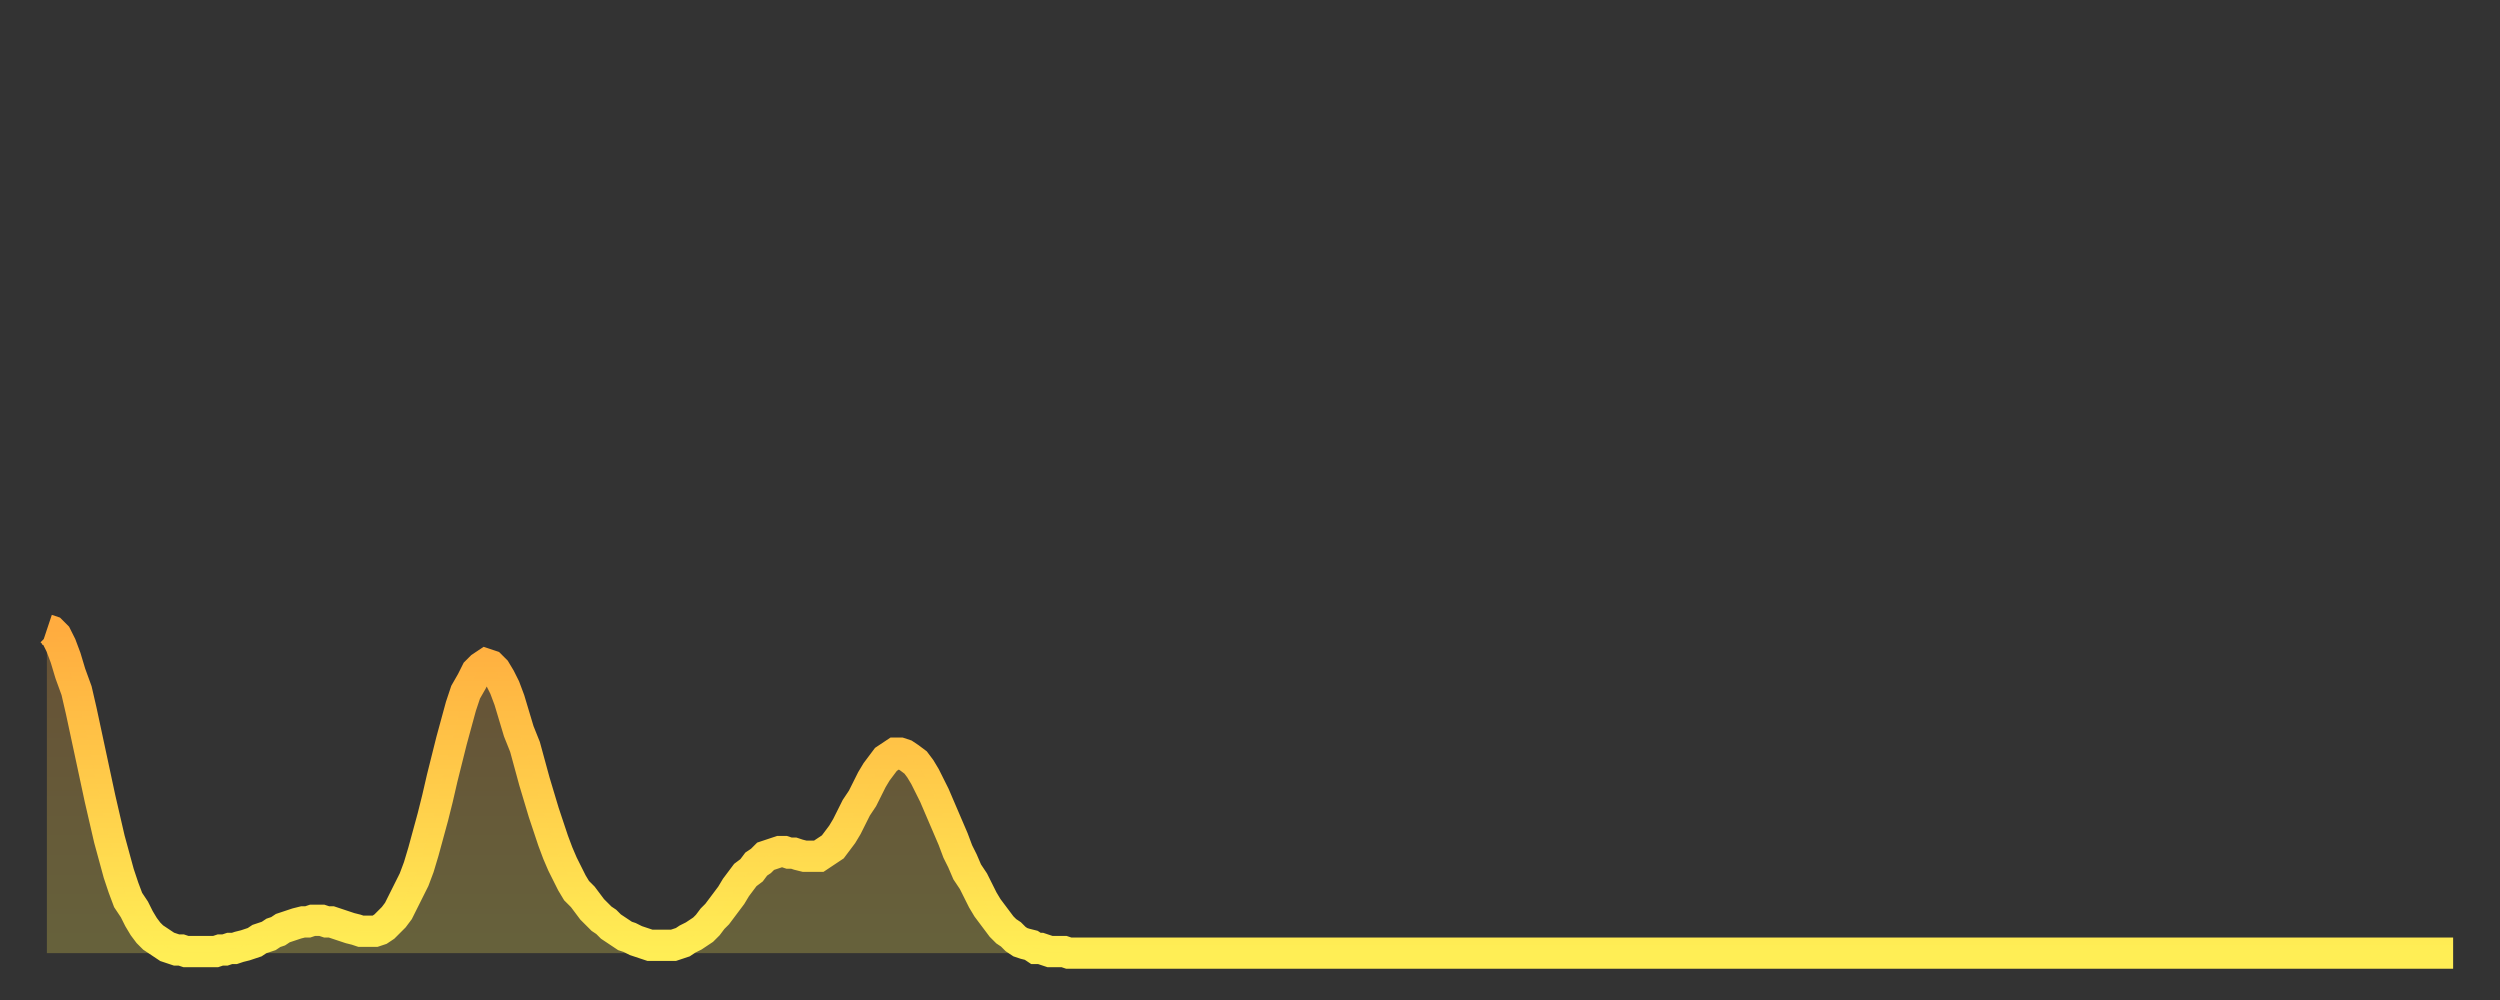 <?xml version="1.0" encoding="utf-8" ?>
<svg baseProfile="full" height="64" version="1.1" width="160" xmlns="http://www.w3.org/2000/svg" xmlns:ev="http://www.w3.org/2001/xml-events" xmlns:xlink="http://www.w3.org/1999/xlink"><rect width="100%" height="100%" fill="#333333" stroke="none"/><defs><linearGradient id="id1714032" x1="0" x2="0" y1="0" y2="1"><stop offset="0%" stop-color="#ffac3f" /><stop offset="50%" stop-color="#ffcd4a" /><stop offset="100%" stop-color="#ffee55" /></linearGradient></defs><g transform="translate(3,3)"><g><path d="M 0.0 37.3 0.3 37.4 0.6 37.7 0.9 38.3 1.2 39.1 1.5 40.1 1.9 41.2 2.2 42.5 2.5 43.9 2.8 45.3 3.1 46.7 3.4 48.1 3.7 49.4 4.0 50.7 4.3 51.8 4.6 52.9 4.9 53.8 5.2 54.6 5.6 55.2 5.9 55.8 6.2 56.3 6.5 56.7 6.8 57.0 7.1 57.2 7.4 57.4 7.7 57.6 8.0 57.7 8.3 57.8 8.6 57.8 8.9 57.9 9.3 57.9 9.6 57.9 9.9 57.9 10.2 57.9 10.5 57.9 10.8 57.9 11.1 57.8 11.4 57.8 11.7 57.7 12.0 57.7 12.3 57.6 12.7 57.5 13.0 57.4 13.3 57.3 13.6 57.1 13.9 57.0 14.2 56.9 14.5 56.7 14.8 56.6 15.1 56.4 15.4 56.3 15.7 56.2 16.0 56.1 16.4 56.0 16.7 56.0 17.0 55.9 17.3 55.9 17.6 55.9 17.9 56.0 18.2 56.0 18.5 56.1 18.8 56.2 19.1 56.3 19.4 56.4 19.8 56.5 20.1 56.6 20.4 56.6 20.7 56.6 21.0 56.6 21.3 56.5 21.6 56.3 21.9 56.0 22.2 55.7 22.5 55.3 22.8 54.7 23.1 54.1 23.5 53.3 23.8 52.5 24.1 51.5 24.4 50.4 24.7 49.3 25.0 48.1 25.3 46.8 25.6 45.6 25.9 44.4 26.2 43.3 26.5 42.2 26.8 41.3 27.2 40.6 27.5 40.0 27.8 39.7 28.1 39.5 28.4 39.6 28.7 39.9 29.0 40.4 29.3 41.0 29.6 41.8 29.9 42.8 30.2 43.8 30.6 44.8 30.9 45.9 31.2 47.0 31.5 48.0 31.8 49.0 32.1 49.9 32.4 50.8 32.7 51.6 33.0 52.3 33.3 52.9 33.6 53.5 33.9 54.0 34.3 54.4 34.6 54.8 34.9 55.2 35.2 55.5 35.5 55.8 35.8 56.0 36.1 56.3 36.4 56.5 36.7 56.7 37.0 56.9 37.3 57.0 37.7 57.2 38.0 57.3 38.3 57.4 38.6 57.5 38.9 57.5 39.2 57.5 39.5 57.5 39.8 57.5 40.1 57.5 40.4 57.4 40.7 57.3 41.0 57.1 41.4 56.9 41.7 56.7 42.0 56.5 42.3 56.2 42.6 55.8 42.9 55.5 43.2 55.1 43.5 54.7 43.8 54.3 44.1 53.8 44.4 53.4 44.7 53.0 45.1 52.7 45.4 52.3 45.7 52.1 46.0 51.8 46.3 51.7 46.6 51.6 46.9 51.5 47.2 51.5 47.5 51.6 47.8 51.6 48.1 51.7 48.5 51.8 48.8 51.8 49.1 51.8 49.4 51.8 49.7 51.6 50.0 51.4 50.3 51.2 50.6 50.8 50.9 50.4 51.2 49.9 51.5 49.3 51.8 48.7 52.2 48.1 52.5 47.5 52.8 46.9 53.1 46.4 53.4 46.0 53.7 45.6 54.0 45.4 54.3 45.2 54.6 45.2 54.9 45.3 55.2 45.5 55.6 45.8 55.9 46.2 56.2 46.7 56.5 47.3 56.8 47.9 57.1 48.6 57.4 49.3 57.7 50.0 58.0 50.7 58.3 51.5 58.6 52.1 58.9 52.8 59.3 53.4 59.6 54.0 59.9 54.6 60.2 55.1 60.5 55.5 60.8 55.9 61.1 56.3 61.4 56.6 61.7 56.8 62.0 57.1 62.3 57.3 62.6 57.4 63.0 57.5 63.3 57.7 63.6 57.7 63.9 57.8 64.2 57.9 64.5 57.9 64.8 57.9 65.1 57.9 65.4 58.0 65.7 58.0 66.0 58.0 66.4 58.0 66.7 58.0 67.0 58.0 67.3 58.0 67.6 58.0 67.9 58.0 68.2 58.0 68.5 58.0 68.8 58.0 69.1 58.0 69.4 58.0 69.7 58.0 70.1 58.0 70.4 58.0 70.7 58.0 71.0 58.0 71.3 58.0 71.6 58.0 71.9 58.0 72.2 58.0 72.5 58.0 72.8 58.0 73.1 58.0 73.5 58.0 73.8 58.0 74.1 58.0 74.4 58.0 74.7 58.0 75.0 58.0 75.3 58.0 75.6 58.0 75.9 58.0 76.2 58.0 76.5 58.0 76.8 58.0 77.2 58.0 77.5 58.0 77.8 58.0 78.1 58.0 78.4 58.0 78.7 58.0 79.0 58.0 79.3 58.0 79.6 58.0 79.9 58.0 80.2 58.0 80.5 58.0 80.9 58.0 81.2 58.0 81.5 58.0 81.8 58.0 82.1 58.0 82.4 58.0 82.7 58.0 83.0 58.0 83.3 58.0 83.6 58.0 83.9 58.0 84.3 58.0 84.6 58.0 84.9 58.0 85.2 58.0 85.5 58.0 85.8 58.0 86.1 58.0 86.4 58.0 86.7 58.0 87.0 58.0 87.3 58.0 87.6 58.0 88.0 58.0 88.3 58.0 88.6 58.0 88.9 58.0 89.2 58.0 89.5 58.0 89.8 58.0 90.1 58.0 90.4 58.0 90.7 58.0 91.0 58.0 91.4 58.0 91.7 58.0 92.0 58.0 92.3 58.0 92.6 58.0 92.9 58.0 93.2 58.0 93.5 58.0 93.8 58.0 94.1 58.0 94.4 58.0 94.7 58.0 95.1 58.0 95.4 58.0 95.7 58.0 96.0 58.0 96.3 58.0 96.6 58.0 96.9 58.0 97.2 58.0 97.5 58.0 97.8 58.0 98.1 58.0 98.4 58.0 98.8 58.0 99.1 58.0 99.4 58.0 99.7 58.0 100.0 58.0 100.3 58.0 100.6 58.0 100.9 58.0 101.2 58.0 101.5 58.0 101.8 58.0 102.2 58.0 102.5 58.0 102.8 58.0 103.1 58.0 103.4 58.0 103.7 58.0 104.0 58.0 104.3 58.0 104.6 58.0 104.9 58.0 105.2 58.0 105.5 58.0 105.9 58.0 106.2 58.0 106.5 58.0 106.8 58.0 107.1 58.0 107.4 58.0 107.7 58.0 108.0 58.0 108.3 58.0 108.6 58.0 108.9 58.0 109.3 58.0 109.6 58.0 109.9 58.0 110.2 58.0 110.5 58.0 110.8 58.0 111.1 58.0 111.4 58.0 111.7 58.0 112.0 58.0 112.3 58.0 112.6 58.0 113.0 58.0 113.3 58.0 113.6 58.0 113.9 58.0 114.2 58.0 114.5 58.0 114.8 58.0 115.1 58.0 115.4 58.0 115.7 58.0 116.0 58.0 116.3 58.0 116.7 58.0 117.0 58.0 117.3 58.0 117.6 58.0 117.9 58.0 118.2 58.0 118.5 58.0 118.8 58.0 119.1 58.0 119.4 58.0 119.7 58.0 120.1 58.0 120.4 58.0 120.7 58.0 121.0 58.0 121.3 58.0 121.6 58.0 121.9 58.0 122.2 58.0 122.5 58.0 122.8 58.0 123.1 58.0 123.4 58.0 123.8 58.0 124.1 58.0 124.4 58.0 124.7 58.0 125.0 58.0 125.3 58.0 125.6 58.0 125.9 58.0 126.2 58.0 126.5 58.0 126.8 58.0 127.2 58.0 127.5 58.0 127.8 58.0 128.1 58.0 128.4 58.0 128.7 58.0 129.0 58.0 129.3 58.0 129.6 58.0 129.9 58.0 130.2 58.0 130.5 58.0 130.9 58.0 131.2 58.0 131.5 58.0 131.8 58.0 132.1 58.0 132.4 58.0 132.7 58.0 133.0 58.0 133.3 58.0 133.6 58.0 133.9 58.0 134.2 58.0 134.6 58.0 134.9 58.0 135.2 58.0 135.5 58.0 135.8 58.0 136.1 58.0 136.4 58.0 136.7 58.0 137.0 58.0 137.3 58.0 137.6 58.0 138.0 58.0 138.3 58.0 138.6 58.0 138.9 58.0 139.2 58.0 139.5 58.0 139.8 58.0 140.1 58.0 140.4 58.0 140.7 58.0 141.0 58.0 141.3 58.0 141.7 58.0 142.0 58.0 142.3 58.0 142.6 58.0 142.9 58.0 143.2 58.0 143.5 58.0 143.8 58.0 144.1 58.0 144.4 58.0 144.7 58.0 145.1 58.0 145.4 58.0 145.7 58.0 146.0 58.0 146.3 58.0 146.6 58.0 146.9 58.0 147.2 58.0 147.5 58.0 147.8 58.0 148.1 58.0 148.4 58.0 148.8 58.0 149.1 58.0 149.4 58.0 149.7 58.0 150.0 58.0 150.3 58.0 150.6 58.0 150.9 58.0 151.2 58.0 151.5 58.0 151.8 58.0 152.1 58.0 152.5 58.0 152.8 58.0 153.1 58.0 153.4 58.0 153.7 58.0 154.0 58.0" fill="none" id="graph-curve" opacity="1" stroke="url(#id1714032)" stroke-width="2" /><path d="M 0 58 L 0.0 37.3 0.3 37.4 0.6 37.7 0.9 38.3 1.2 39.1 1.5 40.1 1.9 41.2 2.2 42.5 2.5 43.9 2.8 45.3 3.1 46.7 3.4 48.1 3.7 49.4 4.0 50.7 4.3 51.8 4.6 52.9 4.9 53.8 5.2 54.6 5.6 55.2 5.9 55.8 6.2 56.3 6.5 56.7 6.8 57.0 7.1 57.2 7.4 57.4 7.7 57.6 8.0 57.7 8.3 57.8 8.6 57.8 8.9 57.9 9.3 57.9 9.6 57.9 9.9 57.9 10.2 57.9 10.5 57.9 10.8 57.9 11.1 57.8 11.4 57.8 11.7 57.7 12.0 57.7 12.3 57.6 12.7 57.5 13.0 57.4 13.3 57.3 13.6 57.1 13.9 57.0 14.2 56.9 14.5 56.7 14.8 56.6 15.1 56.4 15.4 56.3 15.7 56.2 16.0 56.1 16.4 56.0 16.7 56.0 17.0 55.9 17.3 55.9 17.6 55.9 17.9 56.0 18.2 56.0 18.5 56.1 18.8 56.2 19.1 56.3 19.4 56.4 19.8 56.5 20.1 56.6 20.4 56.6 20.7 56.6 21.0 56.6 21.3 56.5 21.6 56.3 21.9 56.0 22.2 55.7 22.5 55.3 22.8 54.7 23.1 54.1 23.5 53.3 23.8 52.5 24.1 51.5 24.4 50.4 24.7 49.3 25.0 48.1 25.3 46.8 25.6 45.6 25.9 44.4 26.2 43.3 26.5 42.2 26.8 41.3 27.2 40.6 27.5 40.0 27.8 39.7 28.1 39.5 28.4 39.6 28.7 39.9 29.0 40.4 29.3 41.0 29.6 41.8 29.9 42.8 30.2 43.8 30.6 44.8 30.9 45.9 31.2 47.0 31.5 48.0 31.8 49.0 32.1 49.9 32.4 50.8 32.7 51.6 33.0 52.3 33.3 52.9 33.6 53.5 33.9 54.0 34.3 54.4 34.6 54.8 34.9 55.2 35.2 55.5 35.5 55.8 35.8 56.0 36.1 56.3 36.4 56.5 36.7 56.7 37.0 56.9 37.3 57.0 37.7 57.2 38.0 57.3 38.3 57.4 38.6 57.5 38.9 57.5 39.2 57.5 39.5 57.5 39.8 57.5 40.1 57.5 40.4 57.4 40.7 57.3 41.0 57.1 41.4 56.9 41.7 56.7 42.0 56.5 42.3 56.2 42.6 55.8 42.9 55.5 43.2 55.1 43.5 54.7 43.8 54.3 44.1 53.8 44.4 53.4 44.7 53.0 45.1 52.7 45.4 52.3 45.7 52.1 46.0 51.8 46.3 51.7 46.6 51.6 46.9 51.5 47.2 51.5 47.5 51.6 47.8 51.6 48.1 51.7 48.5 51.8 48.8 51.8 49.1 51.8 49.4 51.8 49.7 51.6 50.0 51.4 50.3 51.2 50.6 50.8 50.9 50.4 51.2 49.9 51.5 49.3 51.8 48.7 52.2 48.1 52.5 47.5 52.8 46.9 53.1 46.4 53.4 46.0 53.7 45.6 54.0 45.4 54.3 45.2 54.6 45.2 54.9 45.3 55.2 45.5 55.6 45.8 55.9 46.2 56.2 46.7 56.5 47.3 56.8 47.9 57.1 48.6 57.4 49.3 57.7 50.0 58.0 50.7 58.3 51.5 58.6 52.1 58.9 52.8 59.3 53.4 59.6 54.0 59.9 54.6 60.2 55.1 60.5 55.5 60.8 55.9 61.1 56.3 61.4 56.6 61.7 56.8 62.0 57.1 62.3 57.3 62.6 57.4 63.0 57.5 63.3 57.7 63.6 57.7 63.9 57.8 64.2 57.9 64.5 57.9 64.8 57.9 65.1 57.9 65.4 58.0 65.7 58.0 66.0 58.0 66.4 58.0 66.7 58.0 67.0 58.0 67.3 58.0 67.6 58.0 67.9 58.0 68.2 58.0 68.5 58.0 68.8 58.0 69.1 58.0 69.4 58.0 69.7 58.0 70.1 58.0 70.4 58.0 70.7 58.0 71.0 58.0 71.3 58.0 71.6 58.0 71.9 58.0 72.2 58.0 72.5 58.0 72.8 58.0 73.1 58.0 73.5 58.0 73.8 58.0 74.1 58.0 74.4 58.0 74.7 58.0 75.0 58.0 75.3 58.0 75.6 58.0 75.9 58.0 76.2 58.0 76.5 58.0 76.8 58.0 77.2 58.0 77.5 58.0 77.8 58.0 78.1 58.0 78.4 58.0 78.7 58.0 79.0 58.0 79.3 58.0 79.6 58.0 79.9 58.0 80.2 58.0 80.5 58.0 80.9 58.0 81.2 58.0 81.5 58.0 81.8 58.0 82.1 58.0 82.4 58.0 82.7 58.0 83.0 58.0 83.3 58.0 83.6 58.0 83.9 58.0 84.3 58.0 84.6 58.0 84.9 58.0 85.2 58.0 85.5 58.0 85.8 58.0 86.1 58.0 86.4 58.0 86.7 58.0 87.0 58.0 87.3 58.0 87.6 58.0 88.0 58.0 88.3 58.0 88.6 58.0 88.9 58.0 89.2 58.0 89.5 58.0 89.8 58.0 90.1 58.0 90.4 58.0 90.7 58.0 91.0 58.0 91.4 58.0 91.7 58.0 92.0 58.0 92.3 58.0 92.6 58.0 92.9 58.0 93.2 58.0 93.5 58.0 93.8 58.0 94.1 58.0 94.4 58.0 94.7 58.0 95.1 58.0 95.4 58.0 95.7 58.0 96.0 58.0 96.3 58.0 96.6 58.0 96.9 58.0 97.2 58.0 97.5 58.0 97.8 58.0 98.1 58.0 98.4 58.0 98.8 58.0 99.1 58.0 99.4 58.0 99.7 58.0 100.0 58.0 100.3 58.0 100.6 58.0 100.9 58.0 101.2 58.0 101.5 58.0 101.8 58.0 102.2 58.0 102.5 58.0 102.8 58.0 103.1 58.0 103.4 58.0 103.7 58.0 104.0 58.0 104.3 58.0 104.6 58.0 104.9 58.0 105.2 58.0 105.5 58.0 105.9 58.0 106.2 58.0 106.5 58.0 106.8 58.0 107.1 58.0 107.4 58.0 107.7 58.0 108.0 58.0 108.3 58.0 108.6 58.0 108.9 58.0 109.3 58.0 109.6 58.0 109.9 58.0 110.2 58.0 110.5 58.0 110.8 58.0 111.1 58.0 111.4 58.0 111.7 58.0 112.0 58.0 112.3 58.0 112.6 58.0 113.0 58.0 113.3 58.0 113.6 58.0 113.9 58.0 114.2 58.0 114.5 58.0 114.8 58.0 115.1 58.0 115.4 58.0 115.7 58.0 116.0 58.0 116.3 58.0 116.7 58.0 117.0 58.0 117.3 58.0 117.6 58.0 117.9 58.0 118.2 58.0 118.5 58.0 118.8 58.0 119.1 58.0 119.4 58.0 119.7 58.0 120.1 58.0 120.4 58.0 120.7 58.0 121.0 58.0 121.3 58.0 121.6 58.0 121.9 58.0 122.2 58.0 122.5 58.0 122.8 58.0 123.1 58.0 123.4 58.0 123.8 58.0 124.1 58.0 124.4 58.0 124.7 58.0 125.0 58.0 125.3 58.0 125.6 58.0 125.9 58.0 126.2 58.0 126.5 58.0 126.8 58.0 127.2 58.0 127.5 58.0 127.8 58.0 128.1 58.0 128.4 58.0 128.7 58.0 129.0 58.0 129.3 58.0 129.6 58.0 129.9 58.0 130.2 58.0 130.5 58.0 130.9 58.0 131.2 58.0 131.5 58.0 131.8 58.0 132.1 58.0 132.4 58.0 132.7 58.0 133.0 58.0 133.3 58.0 133.6 58.0 133.9 58.0 134.2 58.0 134.6 58.0 134.9 58.0 135.2 58.0 135.5 58.0 135.8 58.0 136.1 58.0 136.4 58.0 136.7 58.0 137.0 58.0 137.3 58.0 137.6 58.0 138.0 58.0 138.3 58.0 138.6 58.0 138.9 58.0 139.2 58.0 139.5 58.0 139.8 58.0 140.1 58.0 140.4 58.0 140.7 58.0 141.0 58.0 141.3 58.0 141.7 58.0 142.0 58.0 142.3 58.0 142.6 58.0 142.9 58.0 143.2 58.0 143.5 58.0 143.8 58.0 144.1 58.0 144.4 58.0 144.7 58.0 145.1 58.0 145.4 58.0 145.7 58.0 146.0 58.0 146.3 58.0 146.6 58.0 146.9 58.0 147.2 58.0 147.5 58.0 147.8 58.0 148.1 58.0 148.4 58.0 148.8 58.0 149.1 58.0 149.4 58.0 149.7 58.0 150.0 58.0 150.3 58.0 150.6 58.0 150.9 58.0 151.2 58.0 151.5 58.0 151.8 58.0 152.1 58.0 152.5 58.0 152.8 58.0 153.1 58.0 153.4 58.0 153.7 58.0 154.0 58.0 154 58" fill="url(#id1714032)" fill-opacity=".25" id="graph-shadow" /></g></g></svg>